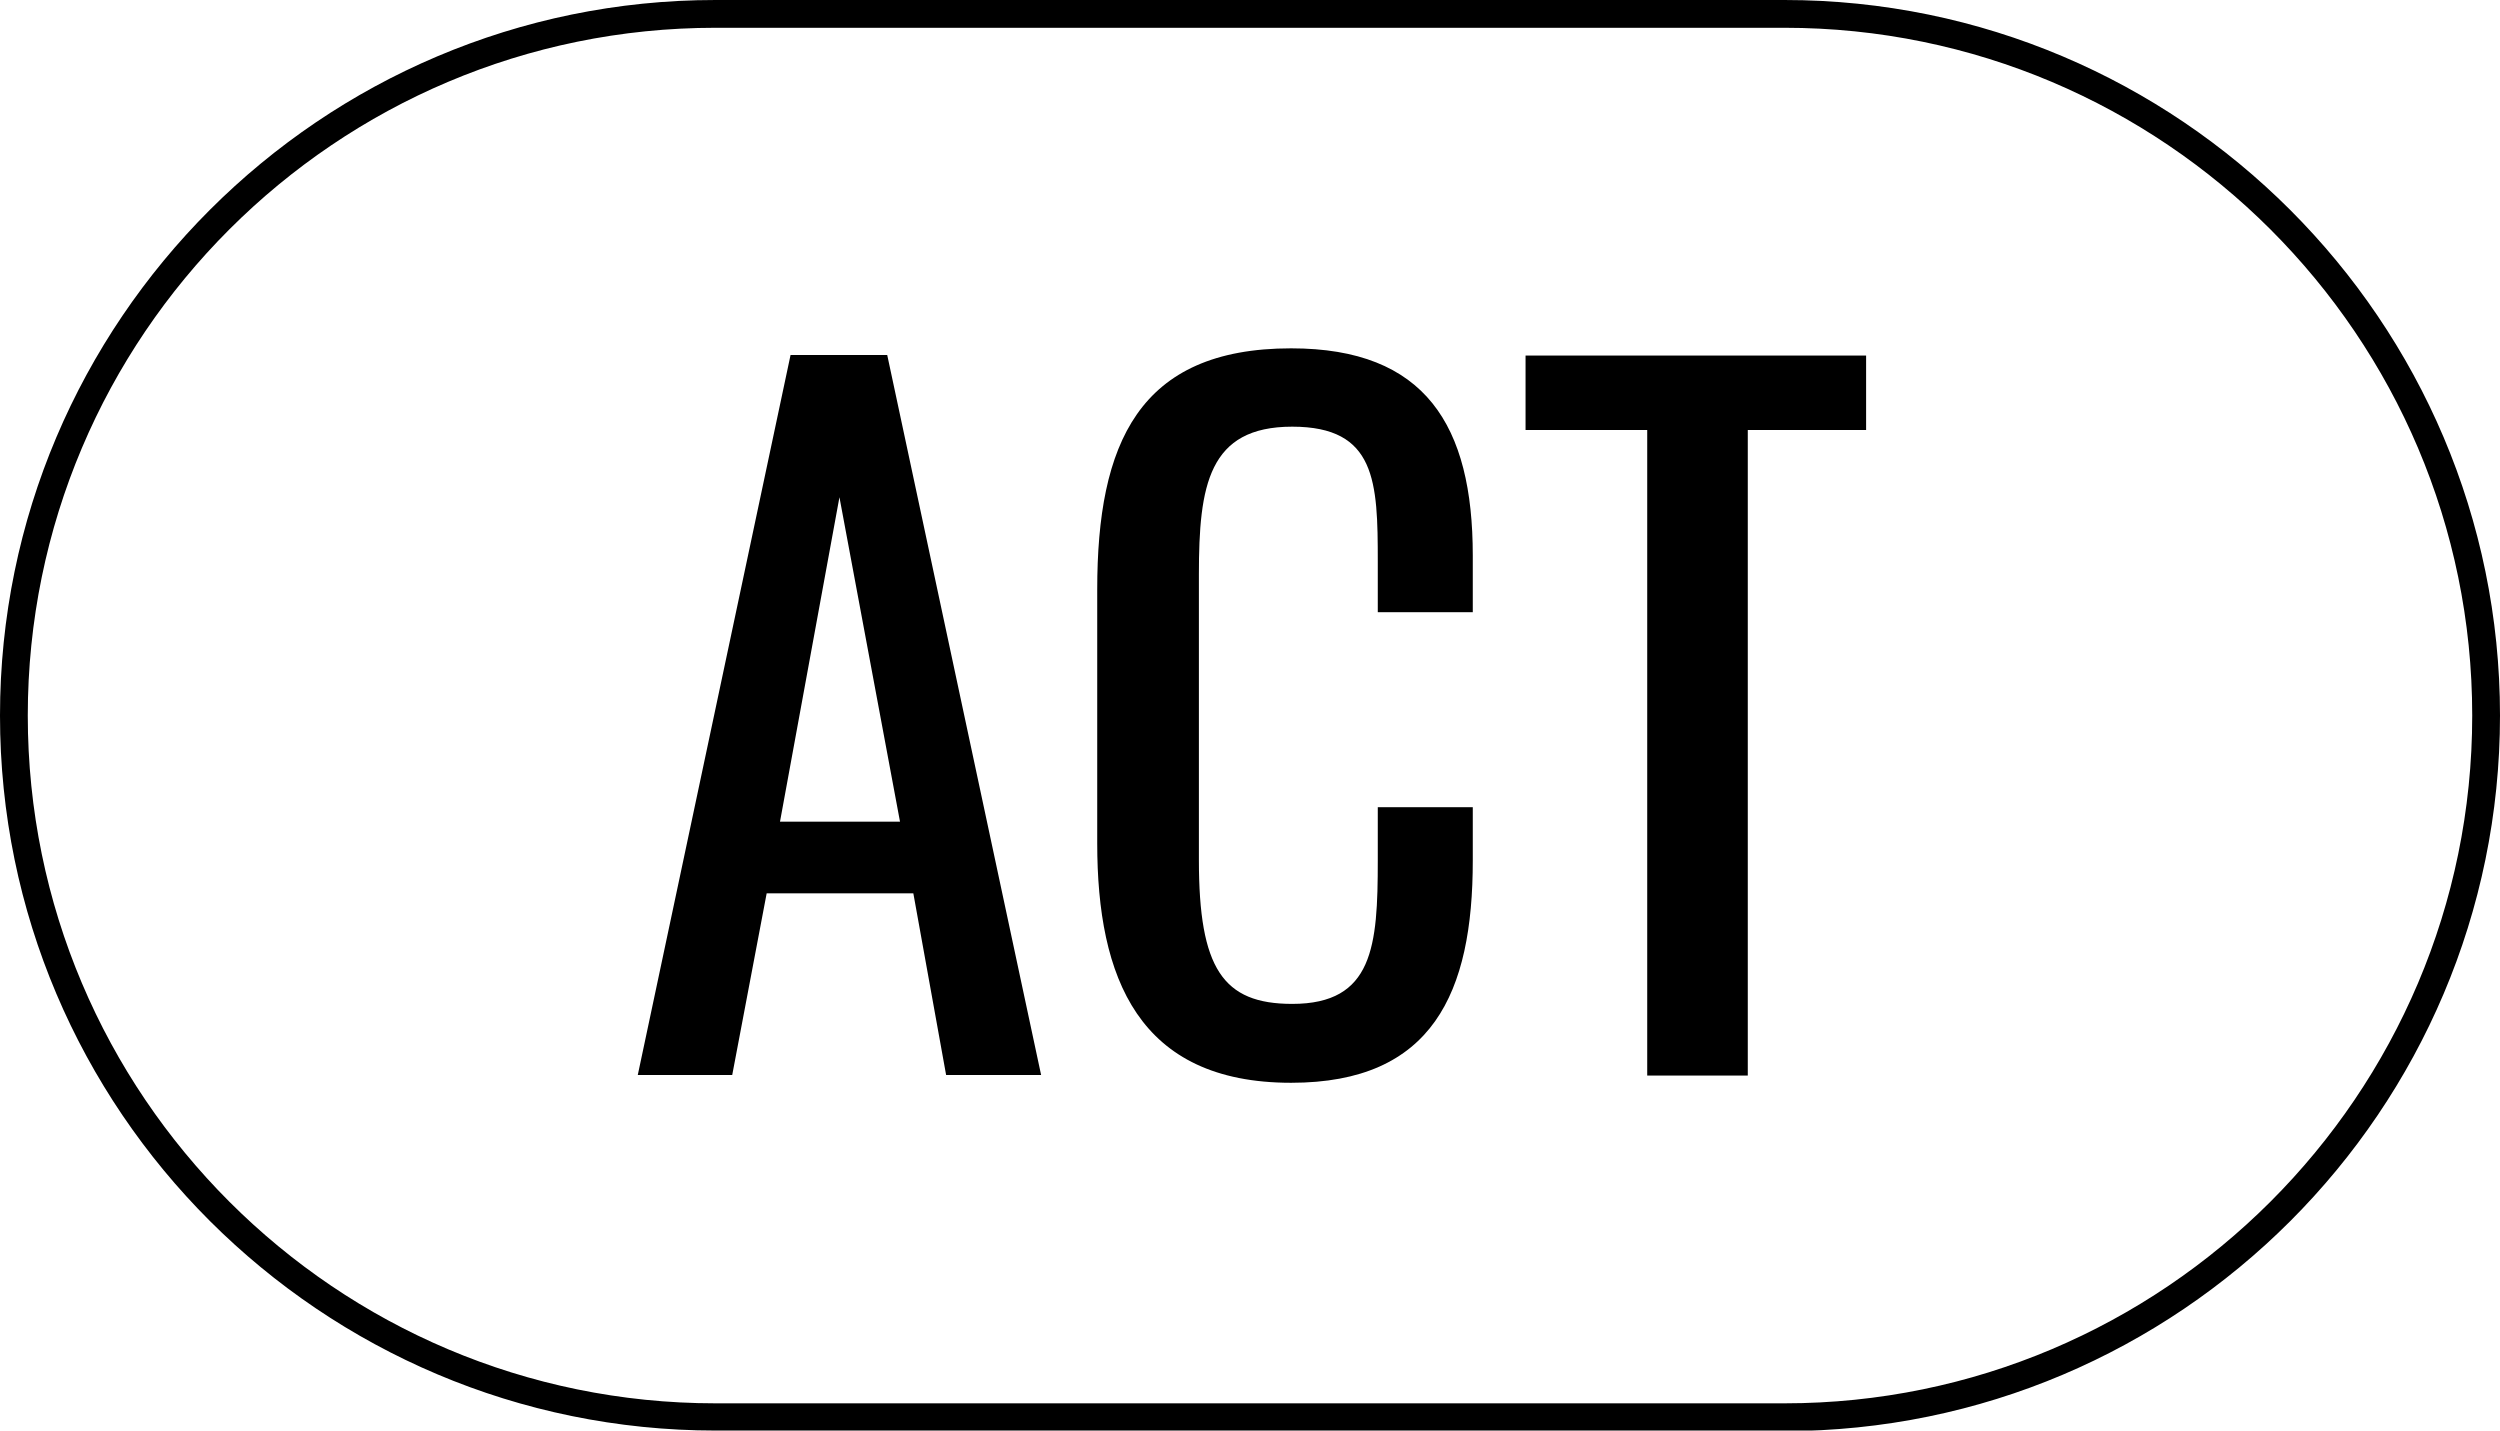 <?xml version="1.0" encoding="UTF-8"?>
<svg id="Layer_2" data-name="Layer 2" xmlns="http://www.w3.org/2000/svg" viewBox="0 0 45 25.75">
  <g id="Capa_1" data-name="Capa 1">
    <path d="M32.12,25.75H12.88C5.78,25.75,0,19.98,0,12.88S5.78,0,12.88,0h19.24c7.1,0,12.88,5.78,12.88,12.88s-5.78,12.88-12.88,12.88ZM12.88.5C6.05.5.5,6.05.5,12.88s5.55,12.38,12.38,12.38h19.24c6.82,0,12.38-5.55,12.38-12.38S38.94.5,32.12.5H12.88Z"/>
    <g>
      <path d="M14.23,6.39h1.74l2.77,12.96h-1.71l-.59-3.27h-2.64l-.62,3.27h-1.7l2.75-12.96ZM16.2,14.79l-1.09-5.84-1.07,5.84h2.16Z"/>
      <path d="M19.75,15.19v-4.58c0-2.62.74-4.34,3.49-4.34,2.42,0,3.27,1.39,3.27,3.73v1.02h-1.71v-.91c0-1.44-.03-2.43-1.54-2.43s-1.68,1.06-1.68,2.66v5.14c0,1.95.43,2.59,1.68,2.59,1.46,0,1.54-1.04,1.54-2.58v-.96h1.71v.96c0,2.38-.72,4-3.27,4-2.75,0-3.49-1.89-3.49-4.31Z"/>
      <path d="M29.65,7.74h-2.19v-1.34h6.13v1.34h-2.13v11.62h-1.81V7.74Z"/>
    </g>
  </g>
</svg>